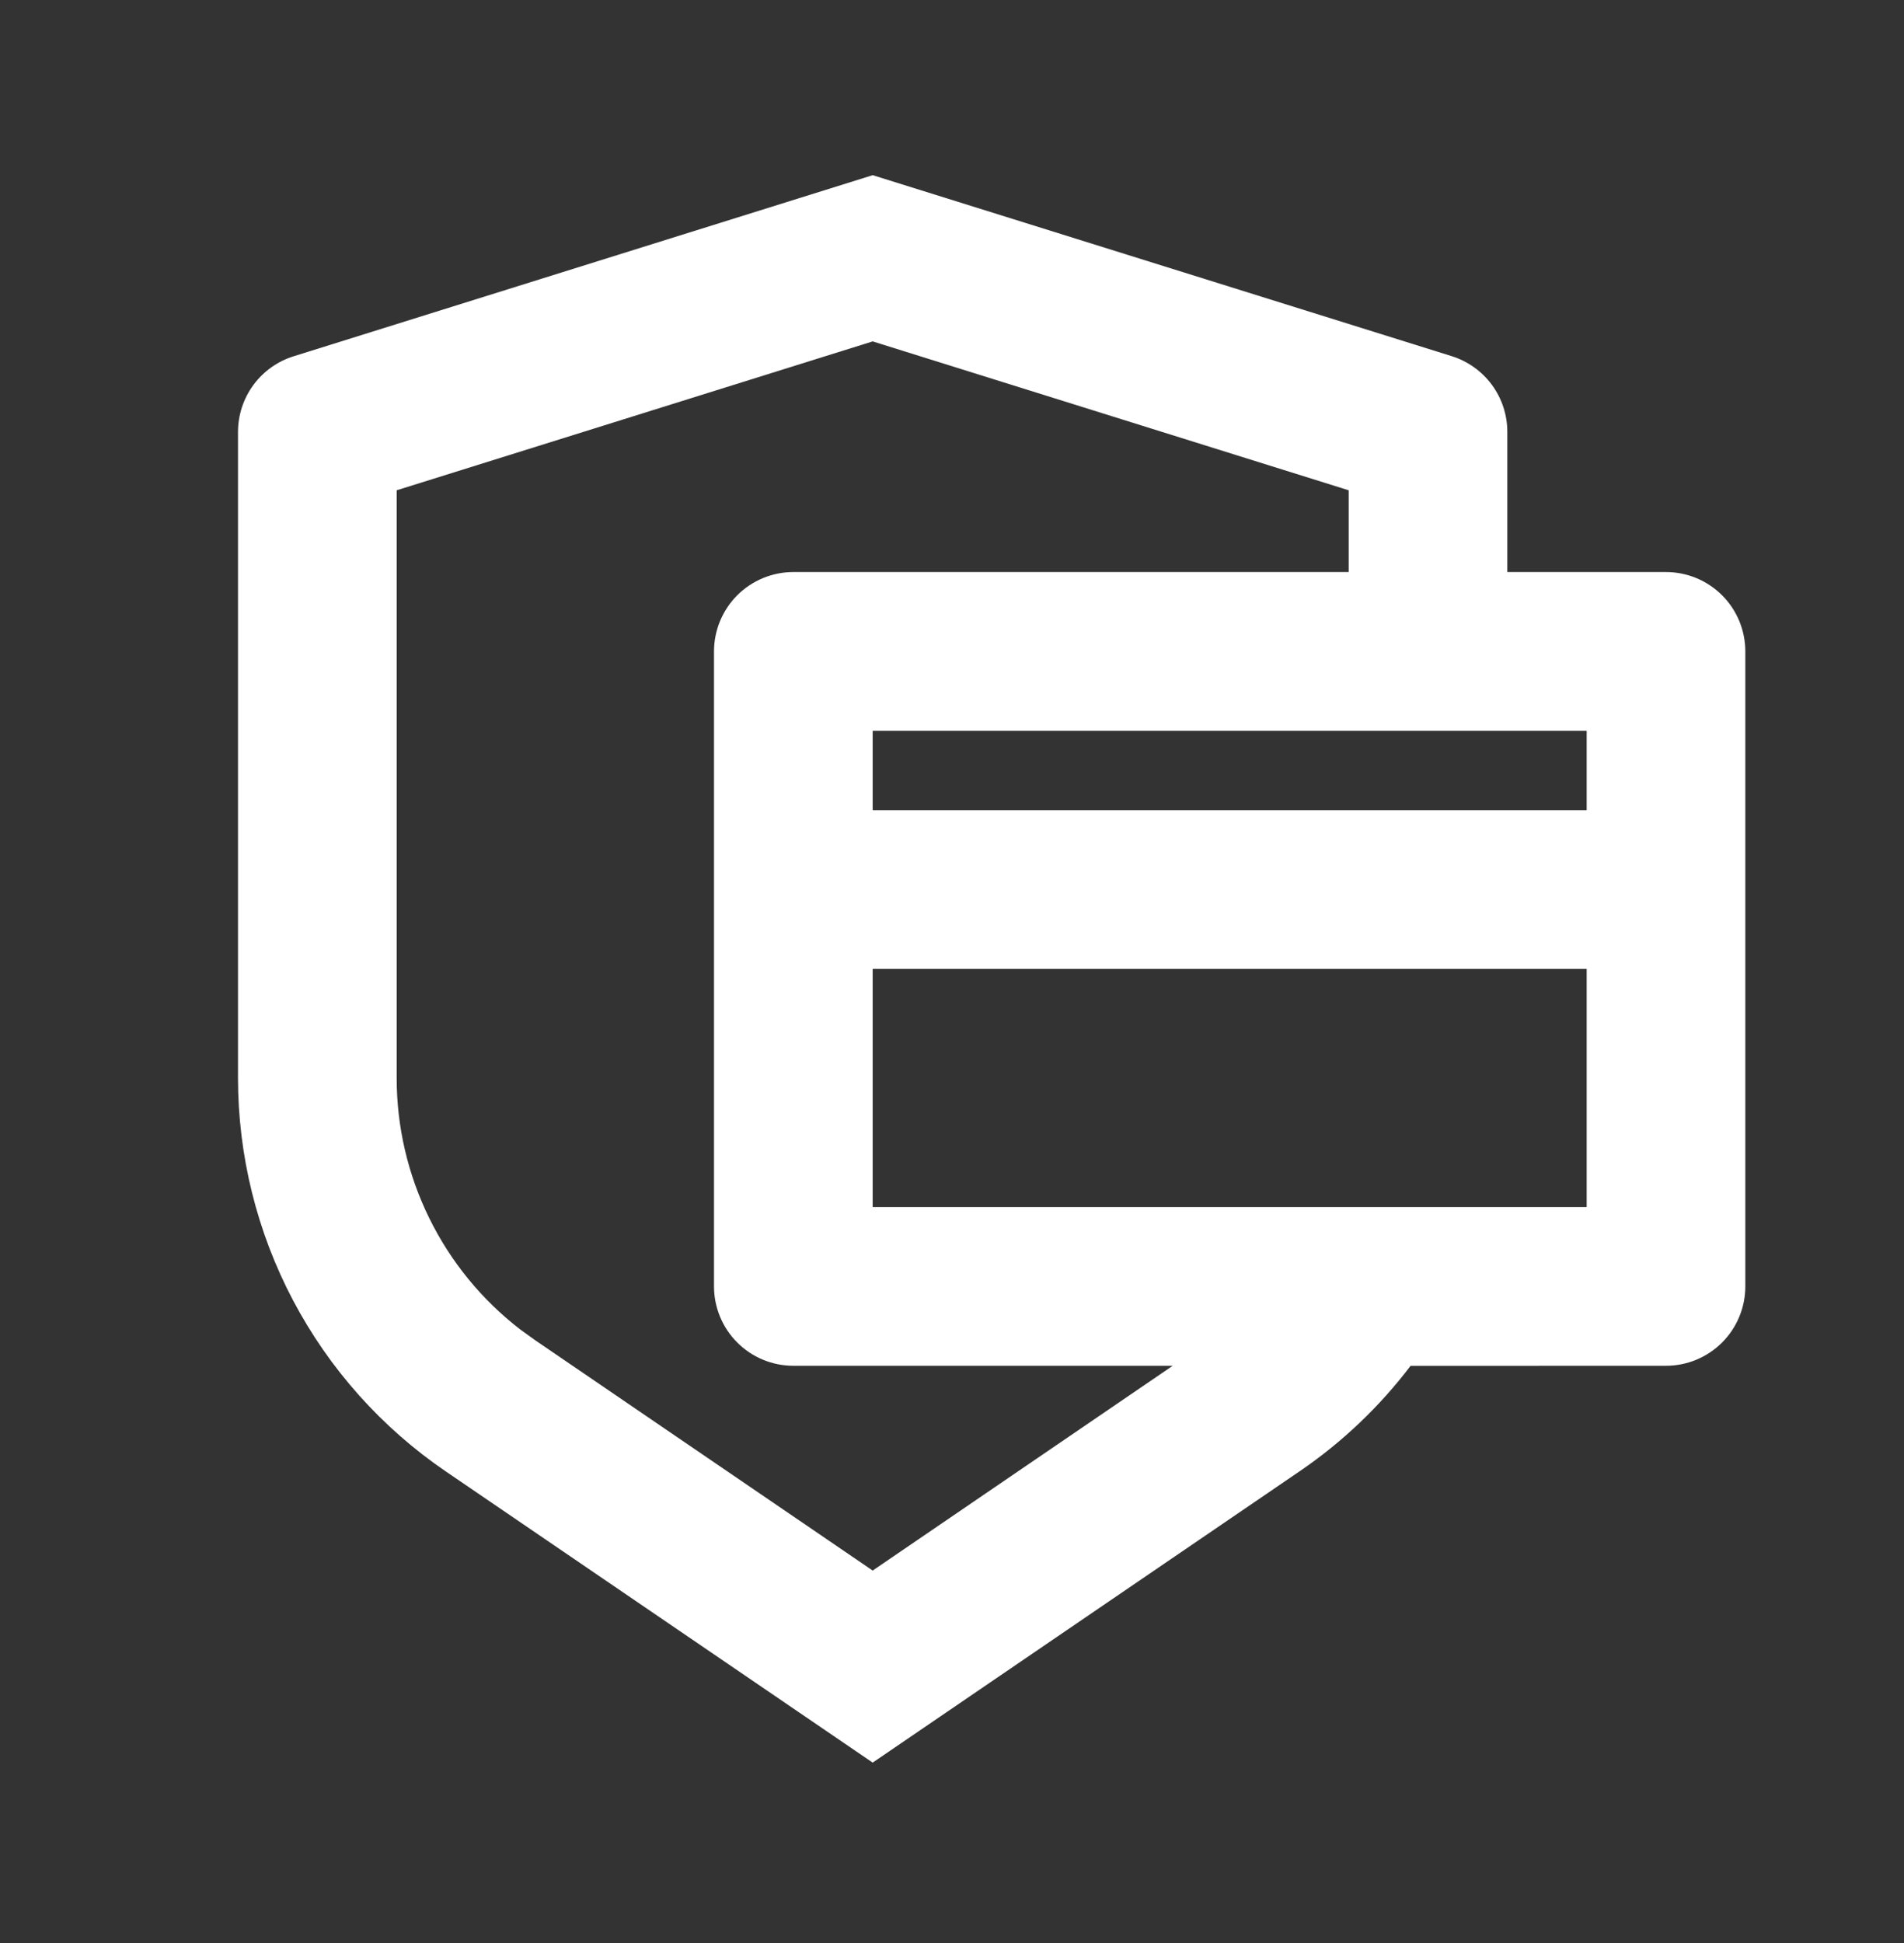 <svg width="50" height="51" viewBox="0 0 50 51" fill="none" xmlns="http://www.w3.org/2000/svg">
<rect x="0" y="0" width="50" height="51" fill="#333333" stroke="none"/>
<g clip-path="url(#clip0_2003_16468)">
<path d="M22.917 4.598L38.121 9.348C38.545 9.481 38.916 9.745 39.179 10.103C39.442 10.461 39.584 10.894 39.583 11.338V15.015H43.75C44.303 15.015 44.832 15.235 45.223 15.625C45.614 16.016 45.833 16.546 45.833 17.099V33.765C45.833 34.318 45.614 34.848 45.223 35.238C44.832 35.629 44.303 35.849 43.75 35.849L37.042 35.851C36.235 36.913 35.256 37.851 34.125 38.621L22.917 46.265L11.708 38.623C10.026 37.477 8.649 35.936 7.698 34.136C6.747 32.336 6.25 30.33 6.25 28.294V11.338C6.25 10.894 6.392 10.462 6.655 10.104C6.918 9.747 7.289 9.483 7.713 9.351L22.917 4.598ZM22.917 8.961L10.417 12.869V28.294C10.416 29.57 10.709 30.828 11.272 31.973C11.834 33.118 12.652 34.118 13.662 34.896L14.056 35.18L22.917 41.224L30.796 35.849H20.833C20.281 35.849 19.751 35.629 19.36 35.238C18.97 34.848 18.75 34.318 18.75 33.765V17.099C18.75 16.546 18.97 16.016 19.36 15.625C19.751 15.235 20.281 15.015 20.833 15.015H35.417V12.869L22.917 8.961ZM22.917 25.432V31.682H41.667V25.432H22.917ZM22.917 21.265H41.667V19.182H22.917V21.265Z" fill="white"/>
</g>
<defs>
<clipPath id="clip0_2003_16468">
<rect width="50" height="50" fill="white" transform="translate(0 0.432)"/>
</clipPath>
</defs>
</svg>
